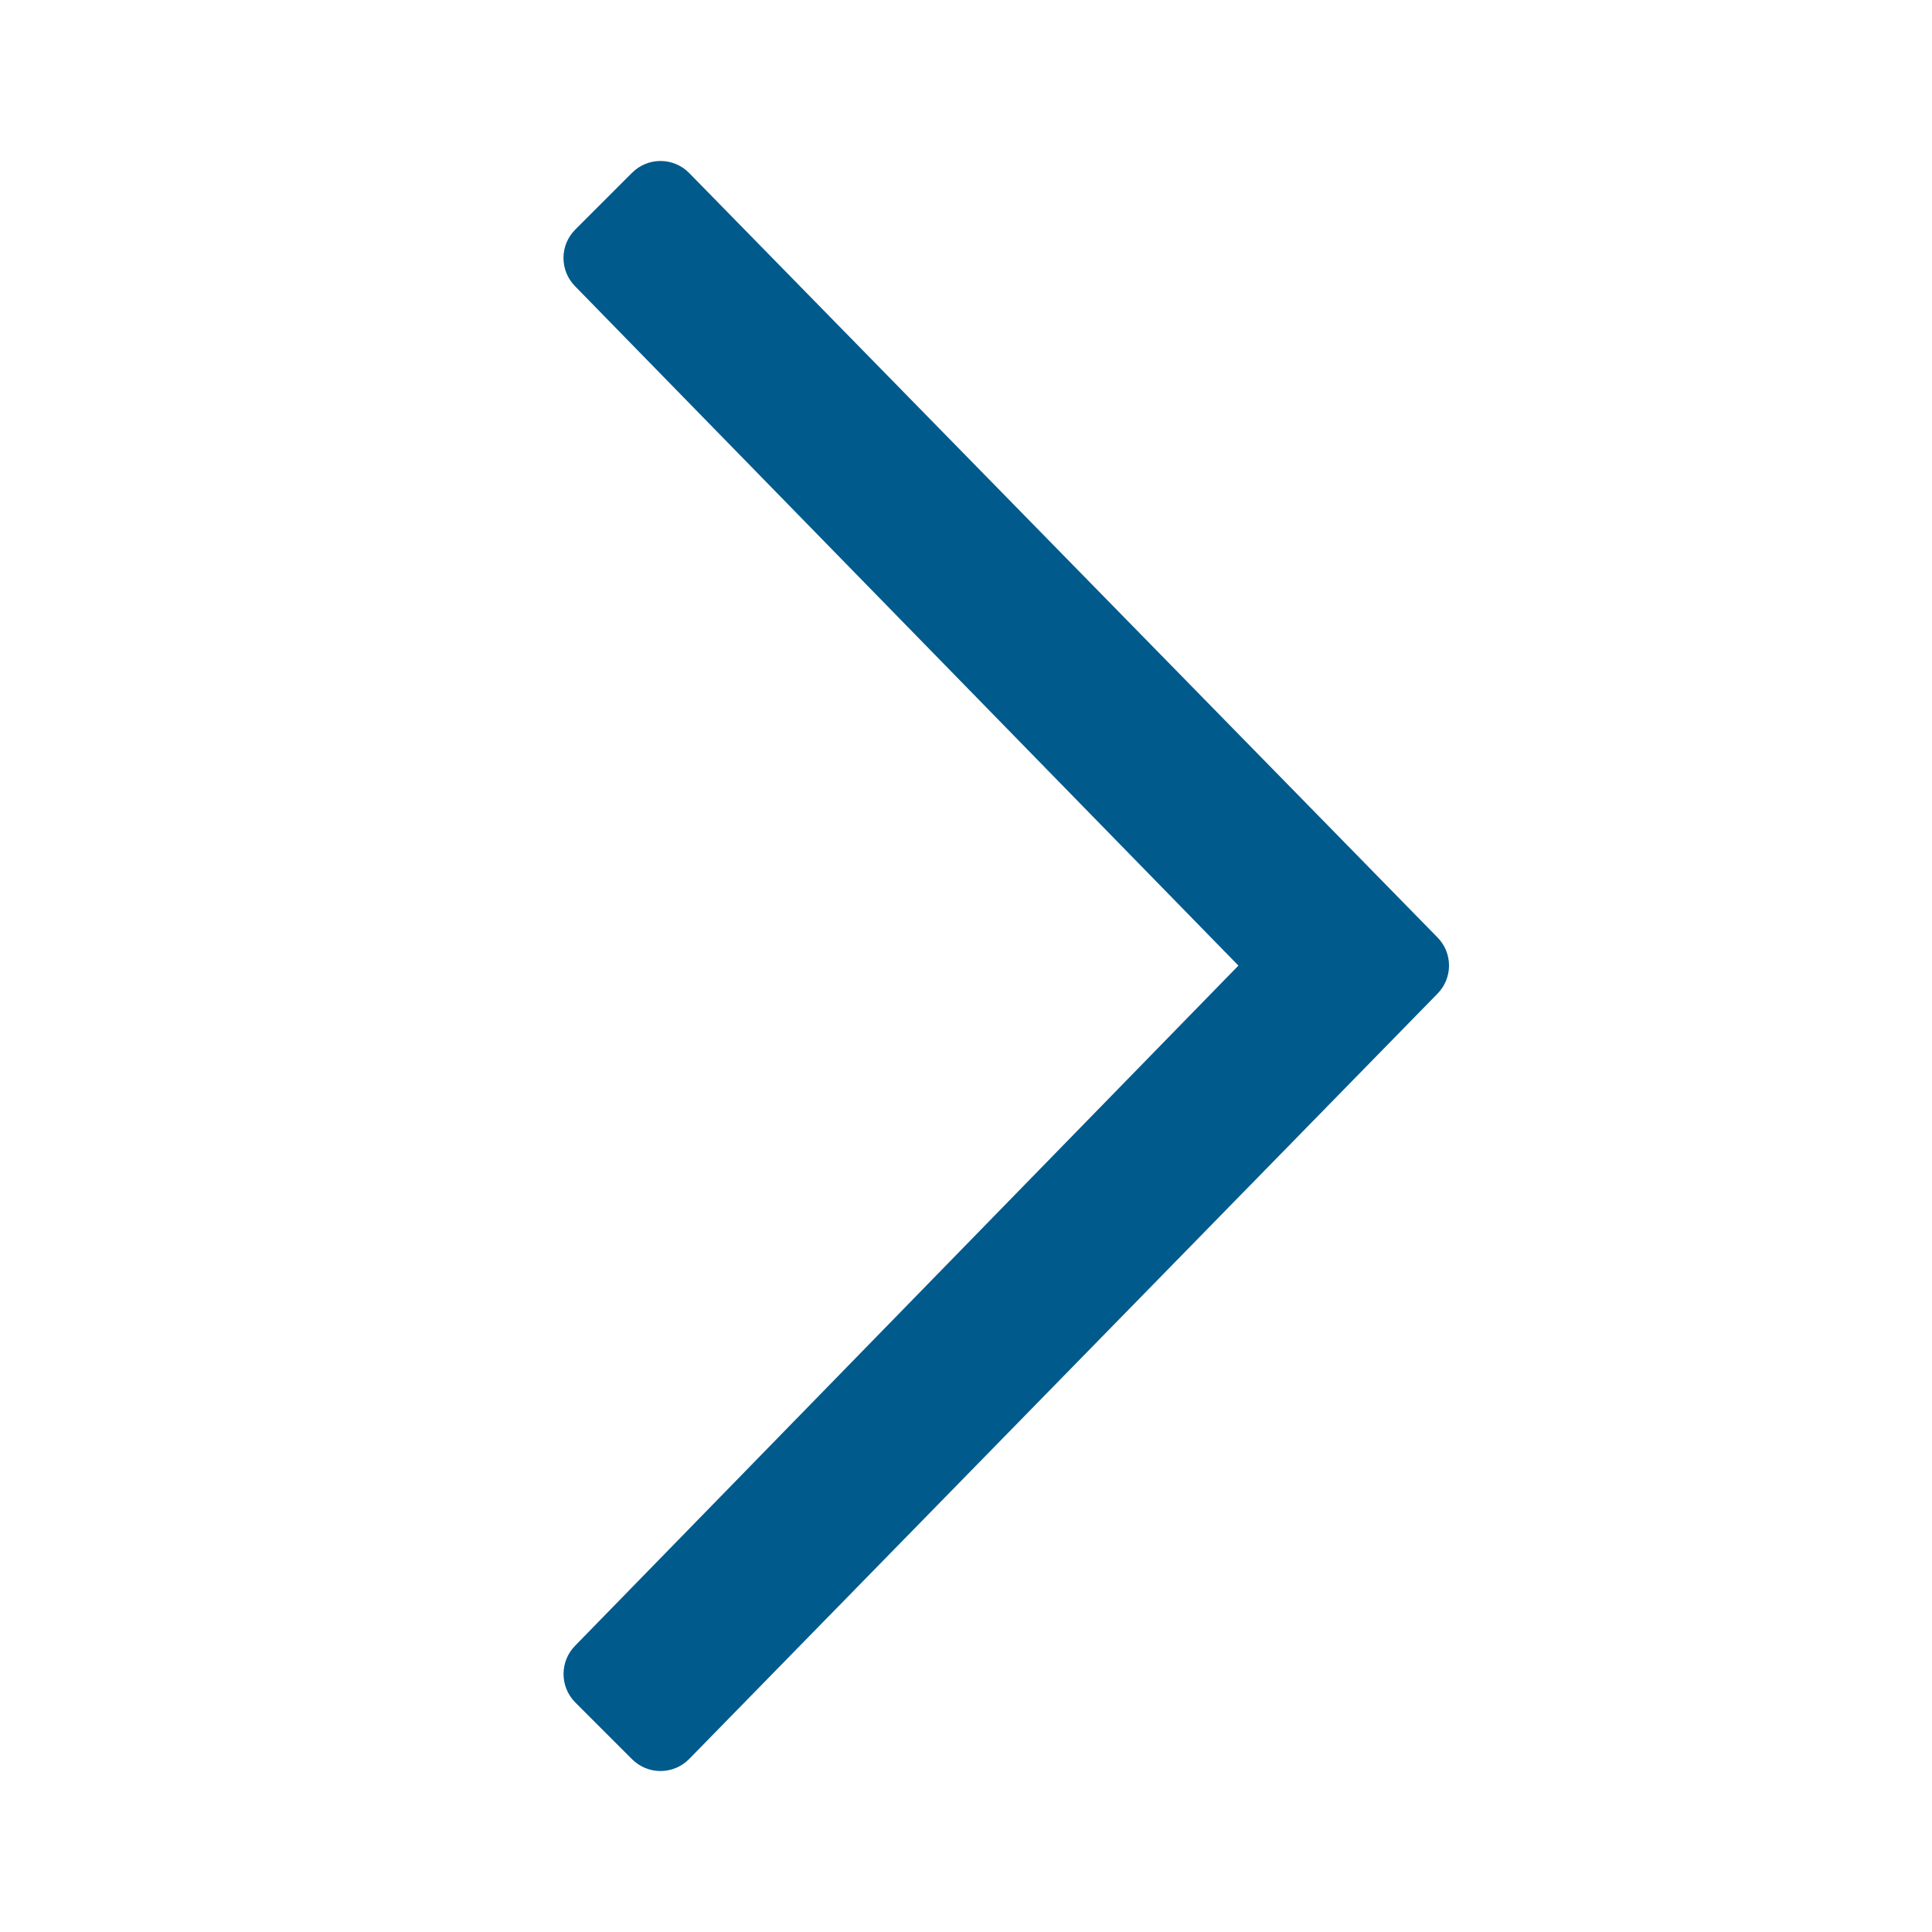<?xml version="1.0" encoding="UTF-8"?>
<svg width="24px" height="24px" viewBox="0 0 24 24" version="1.1" xmlns="http://www.w3.org/2000/svg" xmlns:xlink="http://www.w3.org/1999/xlink">
    <!-- Generator: Sketch 61.2 (89653) - https://sketch.com -->
    <title>icon/pfeil-rechts</title>
    <desc>Created with Sketch.</desc>
    <g id="icon/pfeil-rechts" stroke="none" stroke-width="1" fill="none" fill-rule="evenodd">
        <path d="M7.852,21.854 L7.146,21.148 C6.952,20.953 6.952,20.637 7.146,20.442 L15.384,11.995 L7.146,3.558 C6.951,3.363 6.951,3.047 7.146,2.852 L7.852,2.146 C8.047,1.951 8.363,1.951 8.558,2.146 L17.854,11.642 C18.049,11.836 18.049,12.152 17.854,12.347 L8.558,21.854 C8.363,22.049 8.047,22.049 7.852,21.854" fill="#005A8C"></path>
    </g>
</svg>